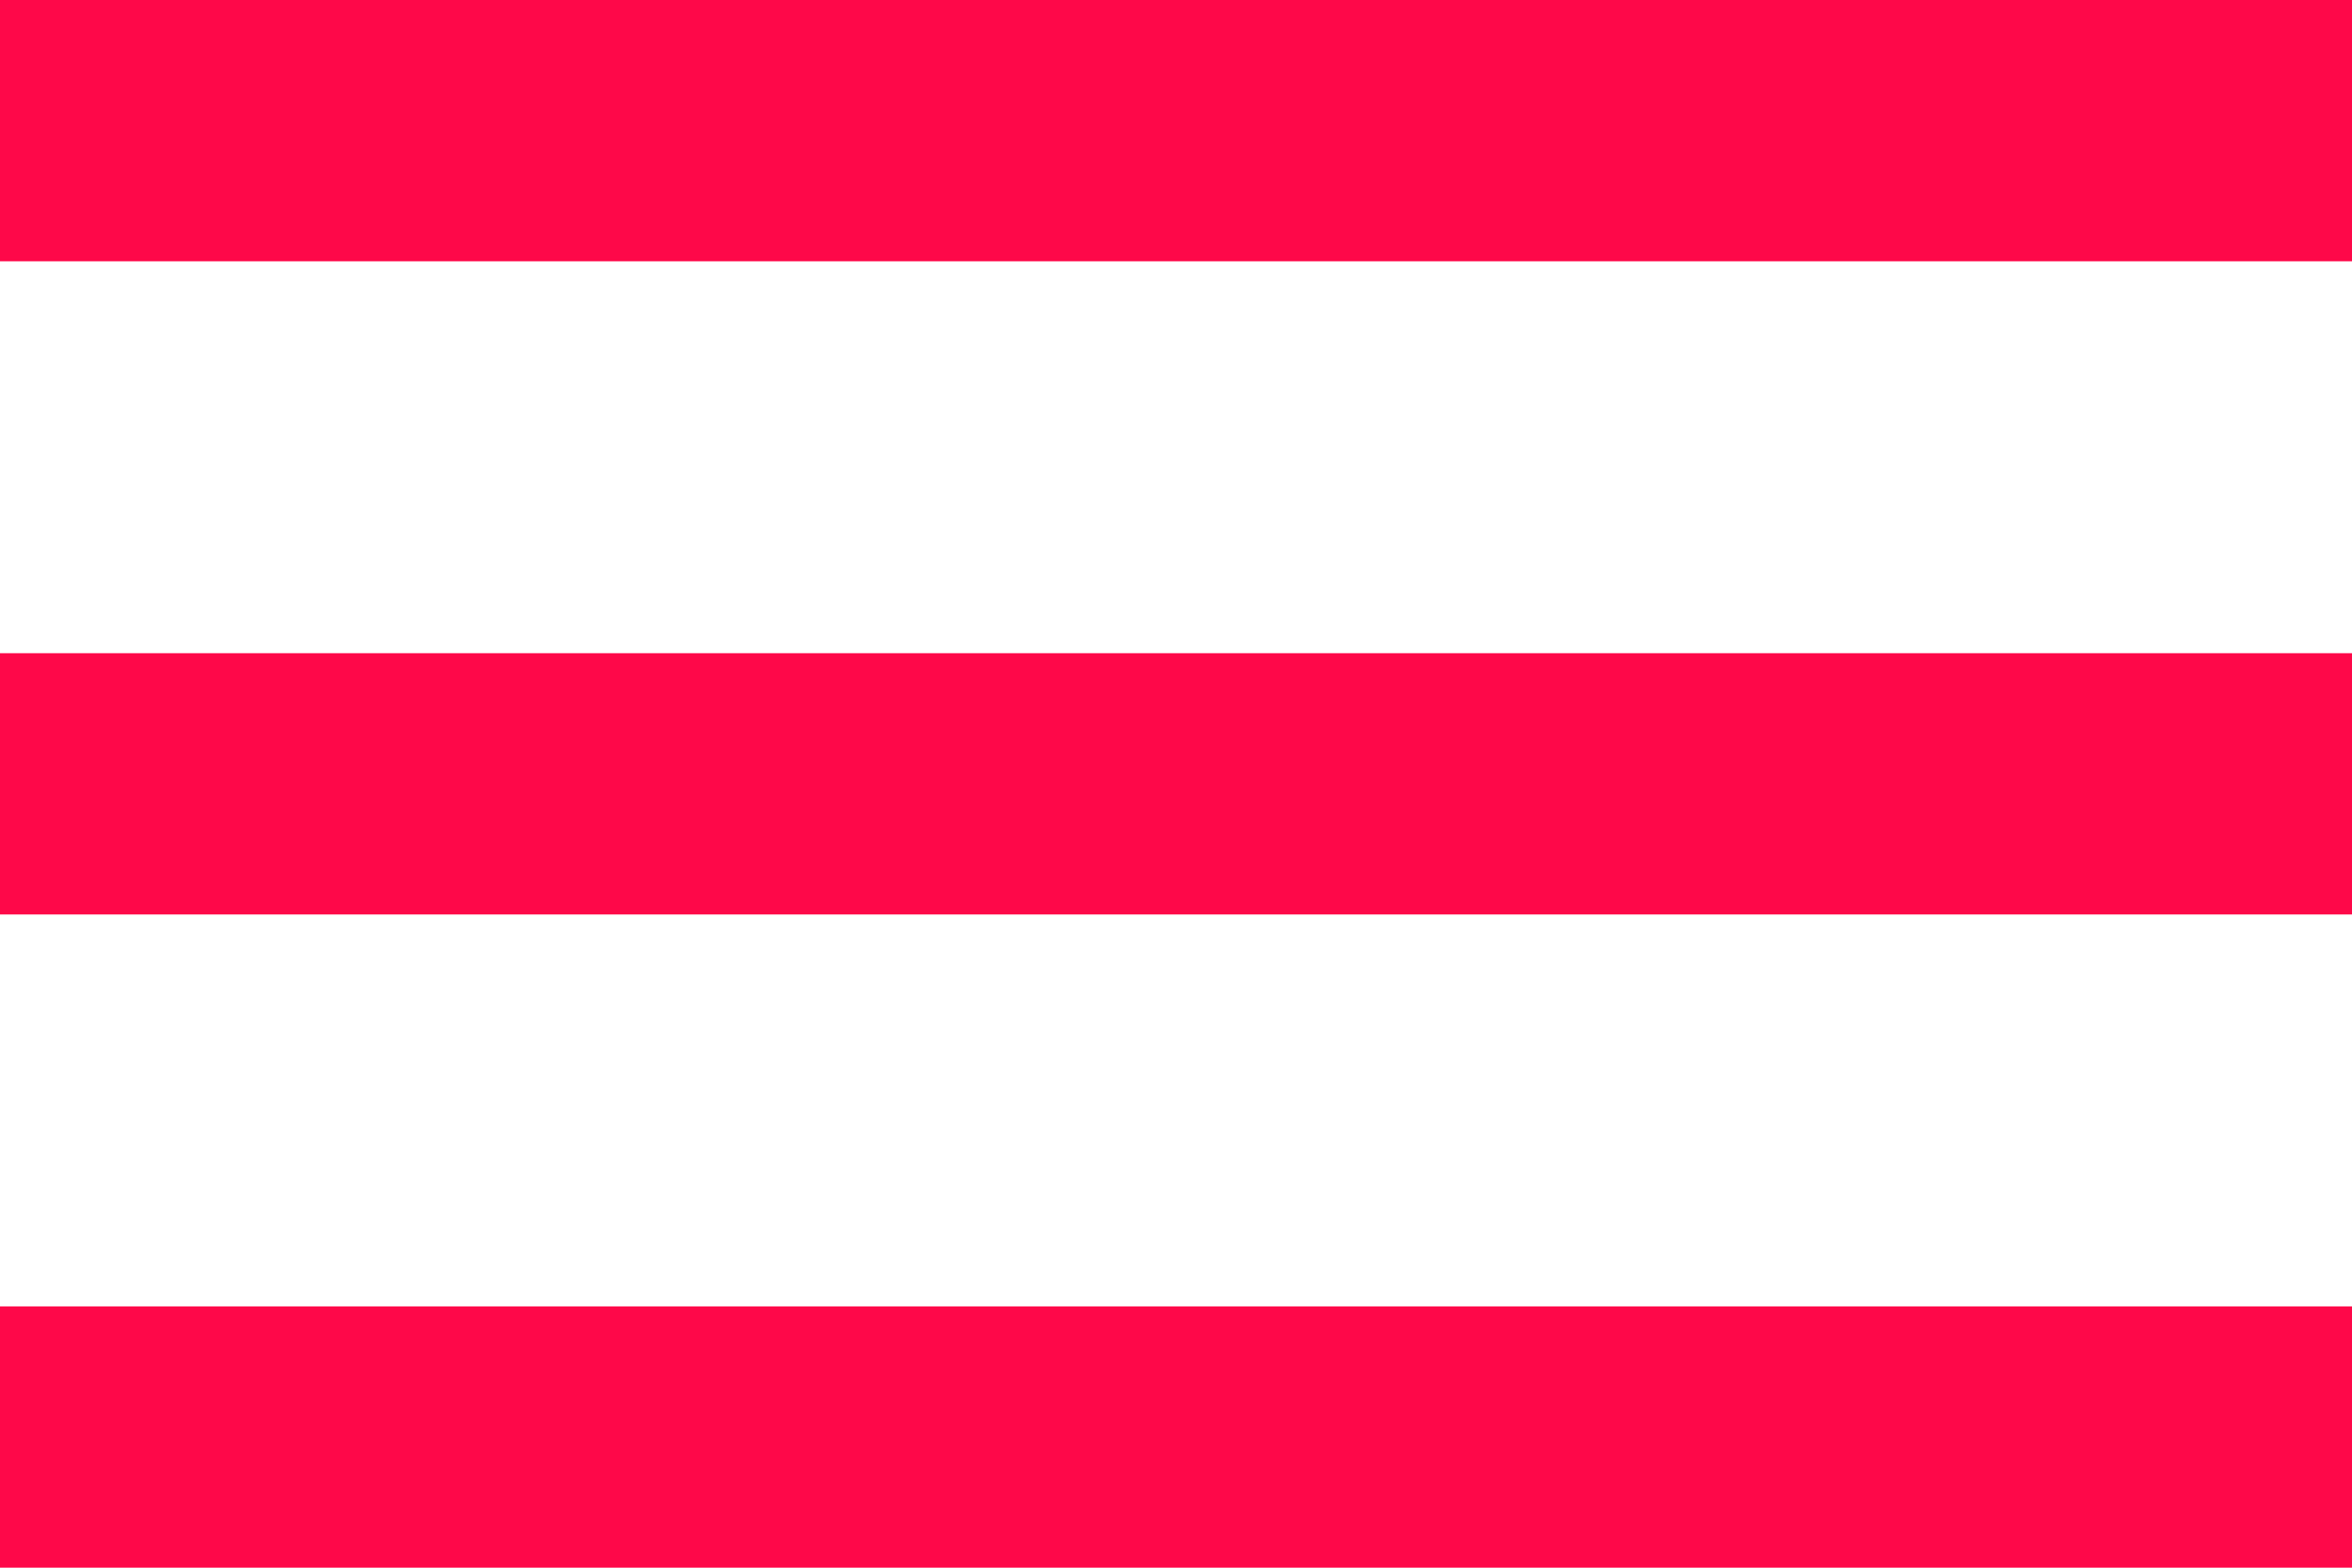 <?xml version="1.0" encoding="UTF-8"?> <svg xmlns="http://www.w3.org/2000/svg" width="18" height="12" viewBox="0 0 18 12" fill="none"><line y1="1" x2="18" y2="1" stroke="#FE0849" stroke-width="2"></line><line y1="6" x2="18" y2="6" stroke="#FE0849" stroke-width="2"></line><line y1="11" x2="18" y2="11" stroke="#FE0849" stroke-width="2"></line></svg> 